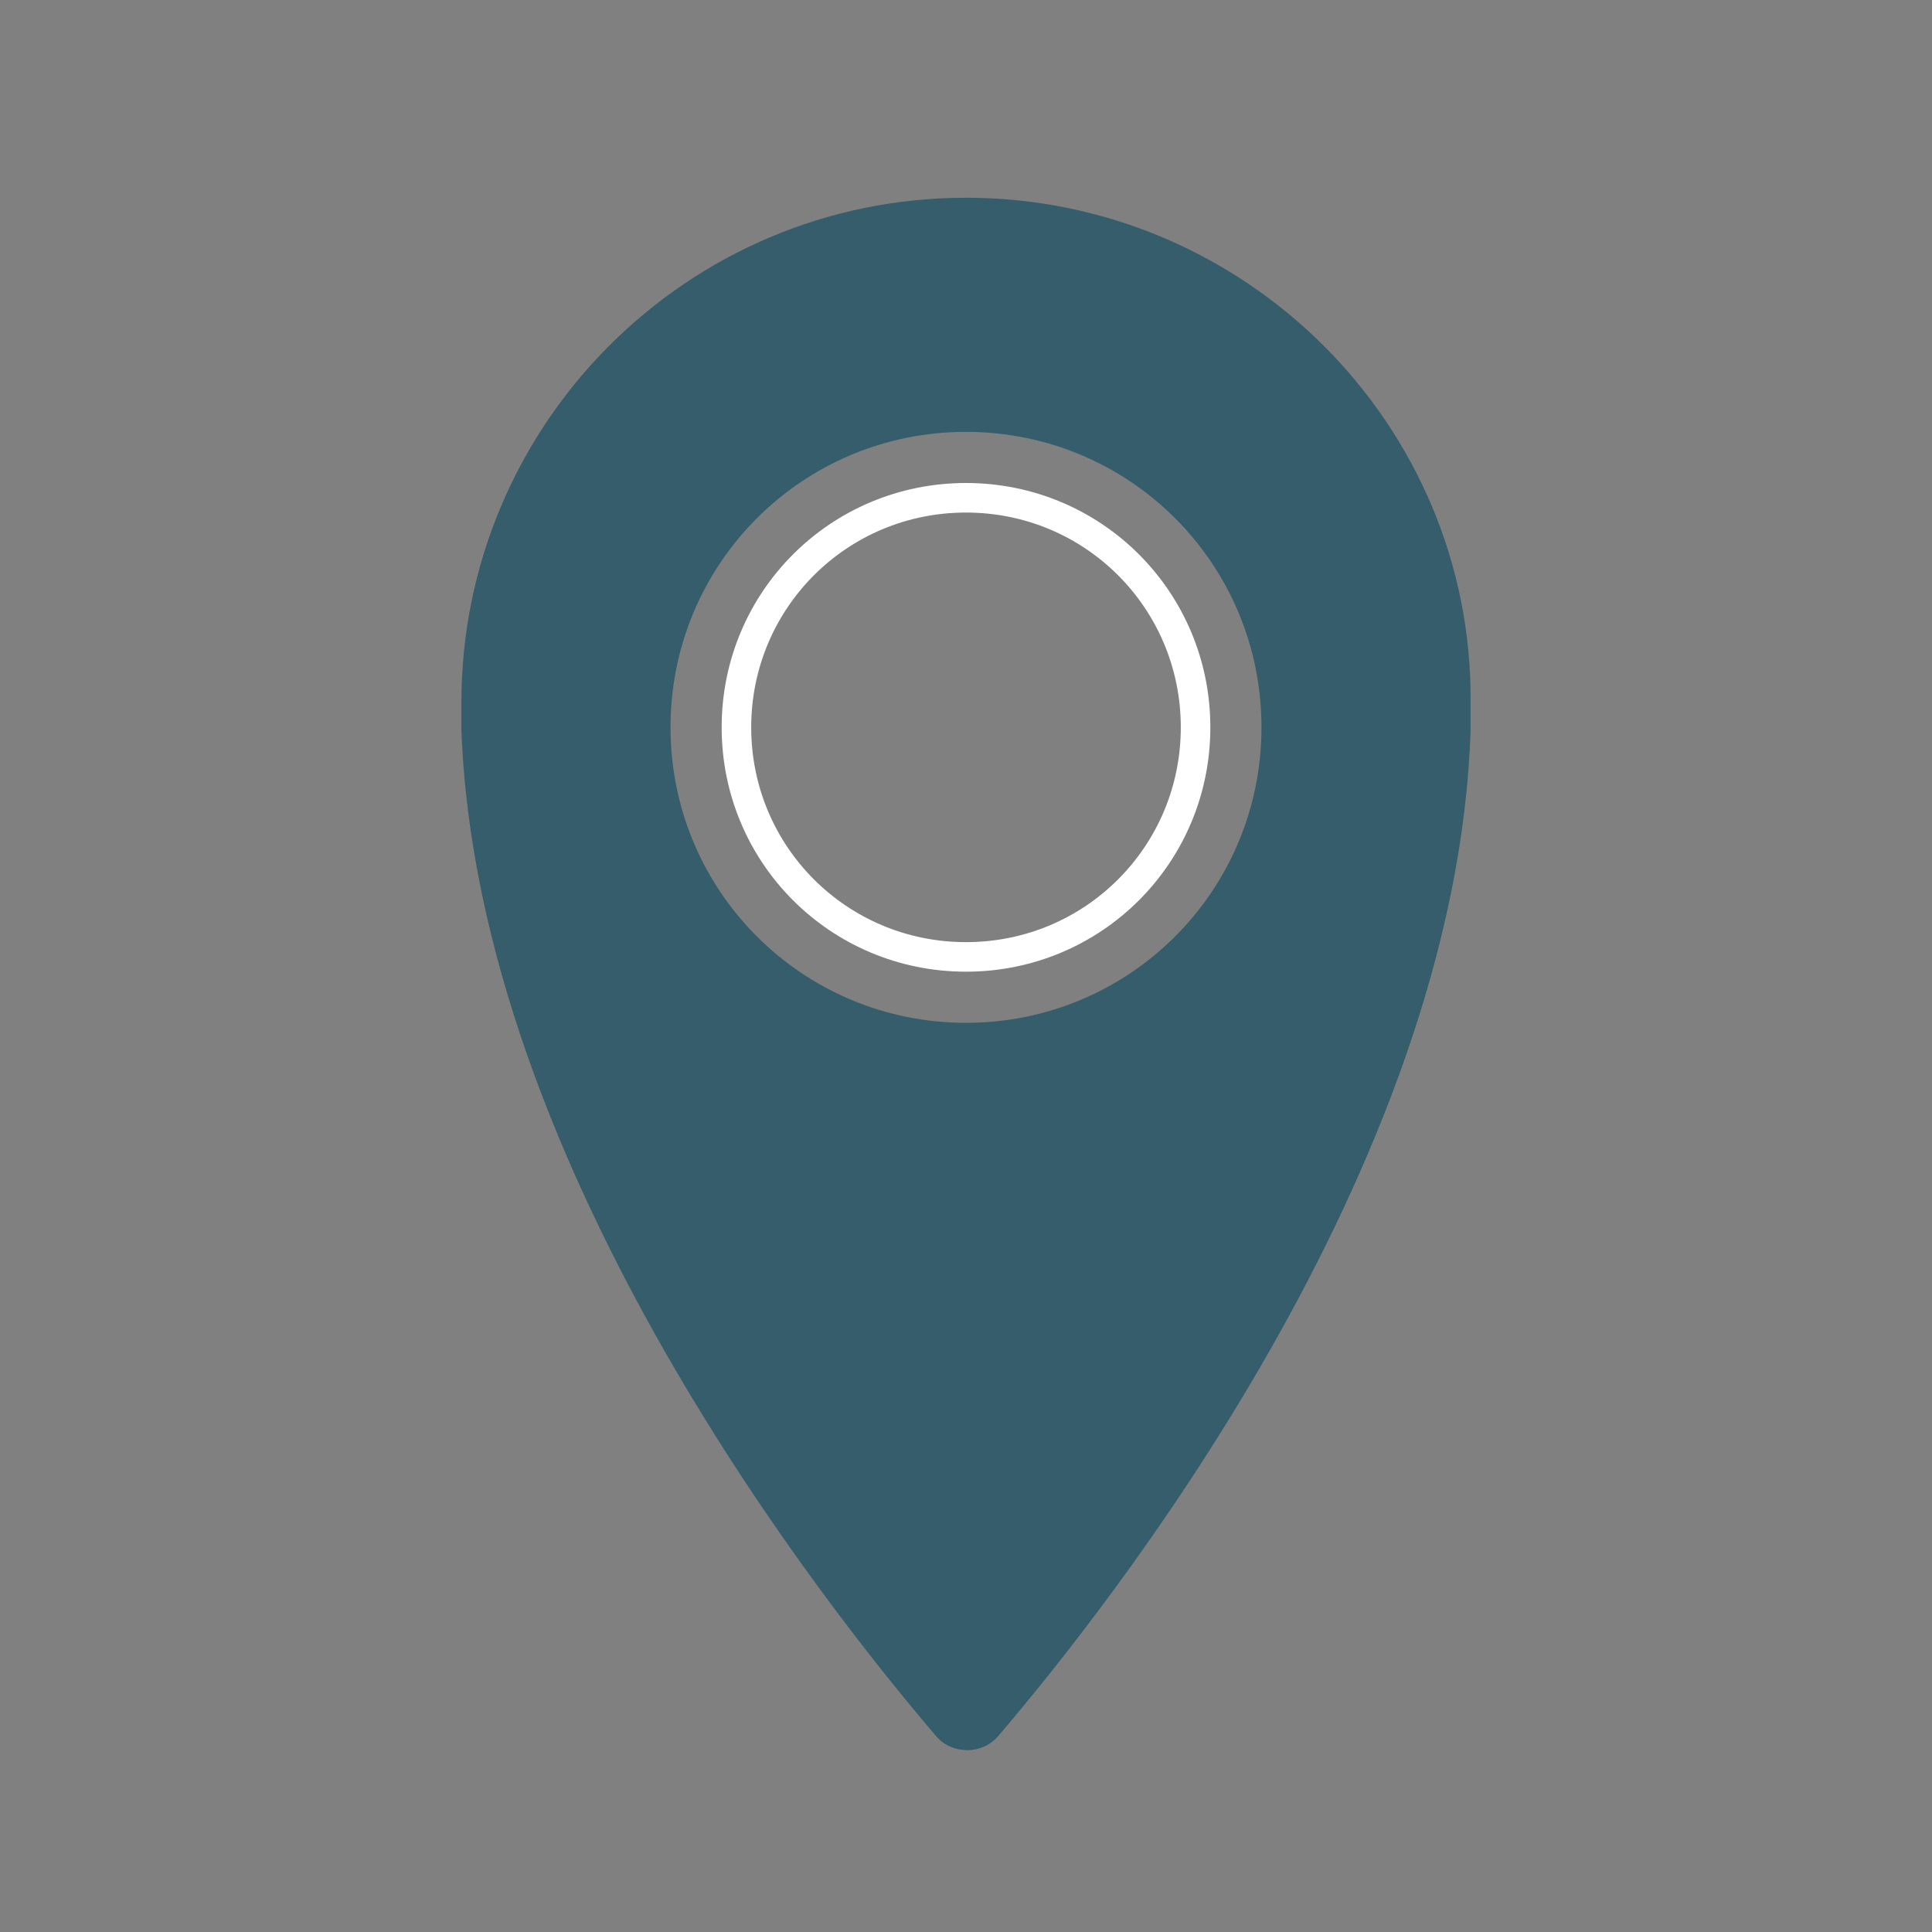 <?xml version="1.0" encoding="UTF-8"?>
<!-- Generator: Adobe Illustrator 26.3.1, SVG Export Plug-In . SVG Version: 6.00 Build 0)  -->
<svg xmlns="http://www.w3.org/2000/svg" xmlns:xlink="http://www.w3.org/1999/xlink" version="1.1" id="Livello_1" x="0px" y="0px" viewBox="0 0 85 85" style="enable-background:new 0 0 85 85;" xml:space="preserve">
<rect x="0" y="0" width="85" height="85" fill="#808080" stroke="none"/>
<style type="text/css">
	.st0{fill:#FFFFFF;}
	.st1{fill:#6EA4A7;stroke:#6EA4A7;stroke-width:0.75;stroke-miterlimit:10;}
	.st2{fill:none;stroke:#355D6B;stroke-width:1.3;stroke-miterlimit:10;}
	.st3{fill-rule:evenodd;clip-rule:evenodd;fill:none;stroke:#FFFFFF;stroke-width:1.3;stroke-linecap:round;stroke-miterlimit:10;}
	.st4{fill:none;stroke:#FFFFFF;stroke-width:1.3;stroke-linecap:round;stroke-miterlimit:10;}
	.st5{fill:#CB532B;}
	.st6{fill-rule:evenodd;clip-rule:evenodd;fill:none;stroke:#355D6B;stroke-width:1.3;stroke-miterlimit:10;}
	.st7{fill:none;stroke:#FFFFFF;stroke-width:1.3;stroke-miterlimit:10;}
	.st8{fill:#355D6B;}
	.st9{fill-rule:evenodd;clip-rule:evenodd;fill:none;stroke:#FFFFFF;stroke-width:1.3;stroke-miterlimit:10;}
	.st10{fill:none;stroke:#232323;stroke-width:1.3;stroke-miterlimit:10;}
	.st11{fill:#D8CFC0;}
	.st12{fill:#6EA4A7;}
	.st13{fill:#5A7980;}
</style>
<g>
	<path class="st8" d="M42.5,8.7c-12.3,0-22.2,10-22.2,22.2c0,0.4,0,0.8,0,1.2C21,51.5,36.5,70.9,41.2,76.4c0.7,0.8,2,0.8,2.7,0   c4.7-5.5,20.2-24.9,20.8-44.3c0-0.4,0-0.8,0-1.2C64.8,18.7,54.8,8.7,42.5,8.7z M42.5,45c-7.2,0-13-5.8-13-13s5.8-13,13-13   s13,5.8,13,13S49.7,45,42.5,45z"></path>
	<path class="st7" d="M42.5,21.9c-5.6,0-10.1,4.5-10.1,10.1s4.5,10.1,10.1,10.1c5.6,0,10.1-4.5,10.1-10.1S48.1,21.9,42.5,21.9z"></path>
</g>
</svg>
